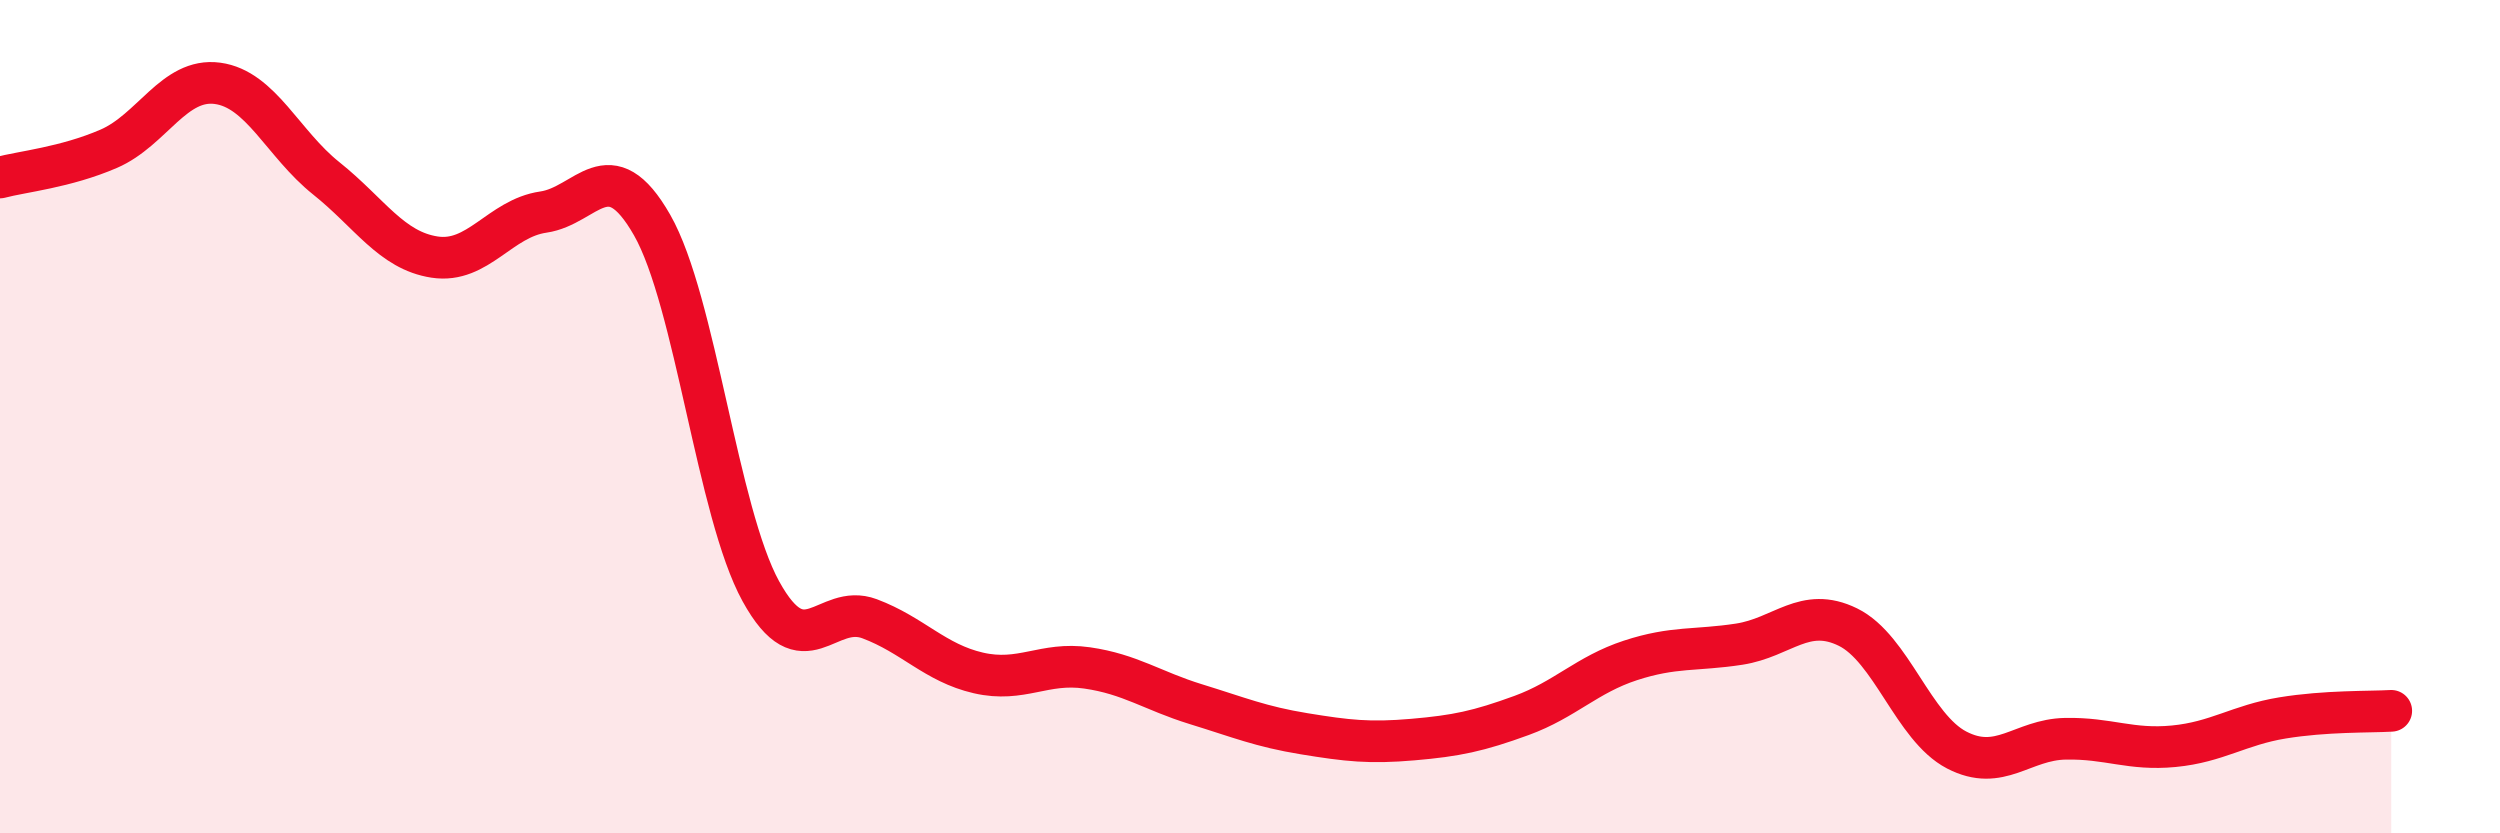 
    <svg width="60" height="20" viewBox="0 0 60 20" xmlns="http://www.w3.org/2000/svg">
      <path
        d="M 0,4.26 C 0.52,4.12 1.57,4.02 2.61,3.57 C 3.65,3.12 4.18,1.86 5.22,2 C 6.26,2.14 6.79,3.45 7.83,4.28 C 8.87,5.11 9.39,6.01 10.43,6.17 C 11.47,6.33 12,5.24 13.04,5.09 C 14.08,4.94 14.61,3.58 15.65,5.4 C 16.69,7.22 17.22,12.3 18.26,14.19 C 19.3,16.08 19.83,14.46 20.87,14.85 C 21.91,15.24 22.44,15.91 23.48,16.15 C 24.52,16.39 25.05,15.88 26.09,16.03 C 27.13,16.18 27.66,16.58 28.7,16.9 C 29.74,17.22 30.26,17.44 31.3,17.61 C 32.34,17.78 32.87,17.84 33.91,17.75 C 34.95,17.66 35.48,17.55 36.52,17.17 C 37.56,16.79 38.09,16.19 39.13,15.85 C 40.17,15.51 40.7,15.62 41.74,15.46 C 42.78,15.3 43.31,14.54 44.35,15.05 C 45.39,15.56 45.92,17.46 46.96,18 C 48,18.54 48.53,17.75 49.57,17.73 C 50.61,17.71 51.13,18.01 52.17,17.91 C 53.21,17.81 53.74,17.4 54.78,17.23 C 55.82,17.06 56.87,17.09 57.39,17.06L57.39 20L0 20Z"
        fill="#EB0A25"
        opacity="0.1"
        stroke-linecap="round"
        stroke-linejoin="round"
      />
      <path
        d="M 0,4.26 C 0.52,4.12 1.57,4.02 2.61,3.57 C 3.65,3.12 4.18,1.86 5.22,2 C 6.26,2.14 6.79,3.45 7.83,4.28 C 8.87,5.11 9.39,6.01 10.43,6.17 C 11.47,6.33 12,5.24 13.04,5.09 C 14.08,4.94 14.61,3.58 15.65,5.4 C 16.69,7.22 17.22,12.3 18.26,14.19 C 19.3,16.08 19.83,14.46 20.87,14.85 C 21.91,15.24 22.44,15.91 23.48,16.15 C 24.52,16.39 25.05,15.88 26.09,16.03 C 27.13,16.18 27.66,16.58 28.7,16.9 C 29.74,17.22 30.26,17.44 31.3,17.61 C 32.34,17.78 32.87,17.84 33.91,17.75 C 34.95,17.66 35.48,17.55 36.52,17.17 C 37.56,16.79 38.09,16.19 39.13,15.85 C 40.17,15.51 40.7,15.62 41.74,15.46 C 42.78,15.3 43.31,14.54 44.35,15.05 C 45.39,15.56 45.92,17.46 46.96,18 C 48,18.54 48.53,17.75 49.57,17.73 C 50.61,17.71 51.13,18.01 52.17,17.91 C 53.21,17.81 53.74,17.4 54.78,17.23 C 55.82,17.06 56.87,17.09 57.39,17.06"
        stroke="#EB0A25"
        stroke-width="1"
        fill="none"
        stroke-linecap="round"
        stroke-linejoin="round"
      />
    </svg>
  
